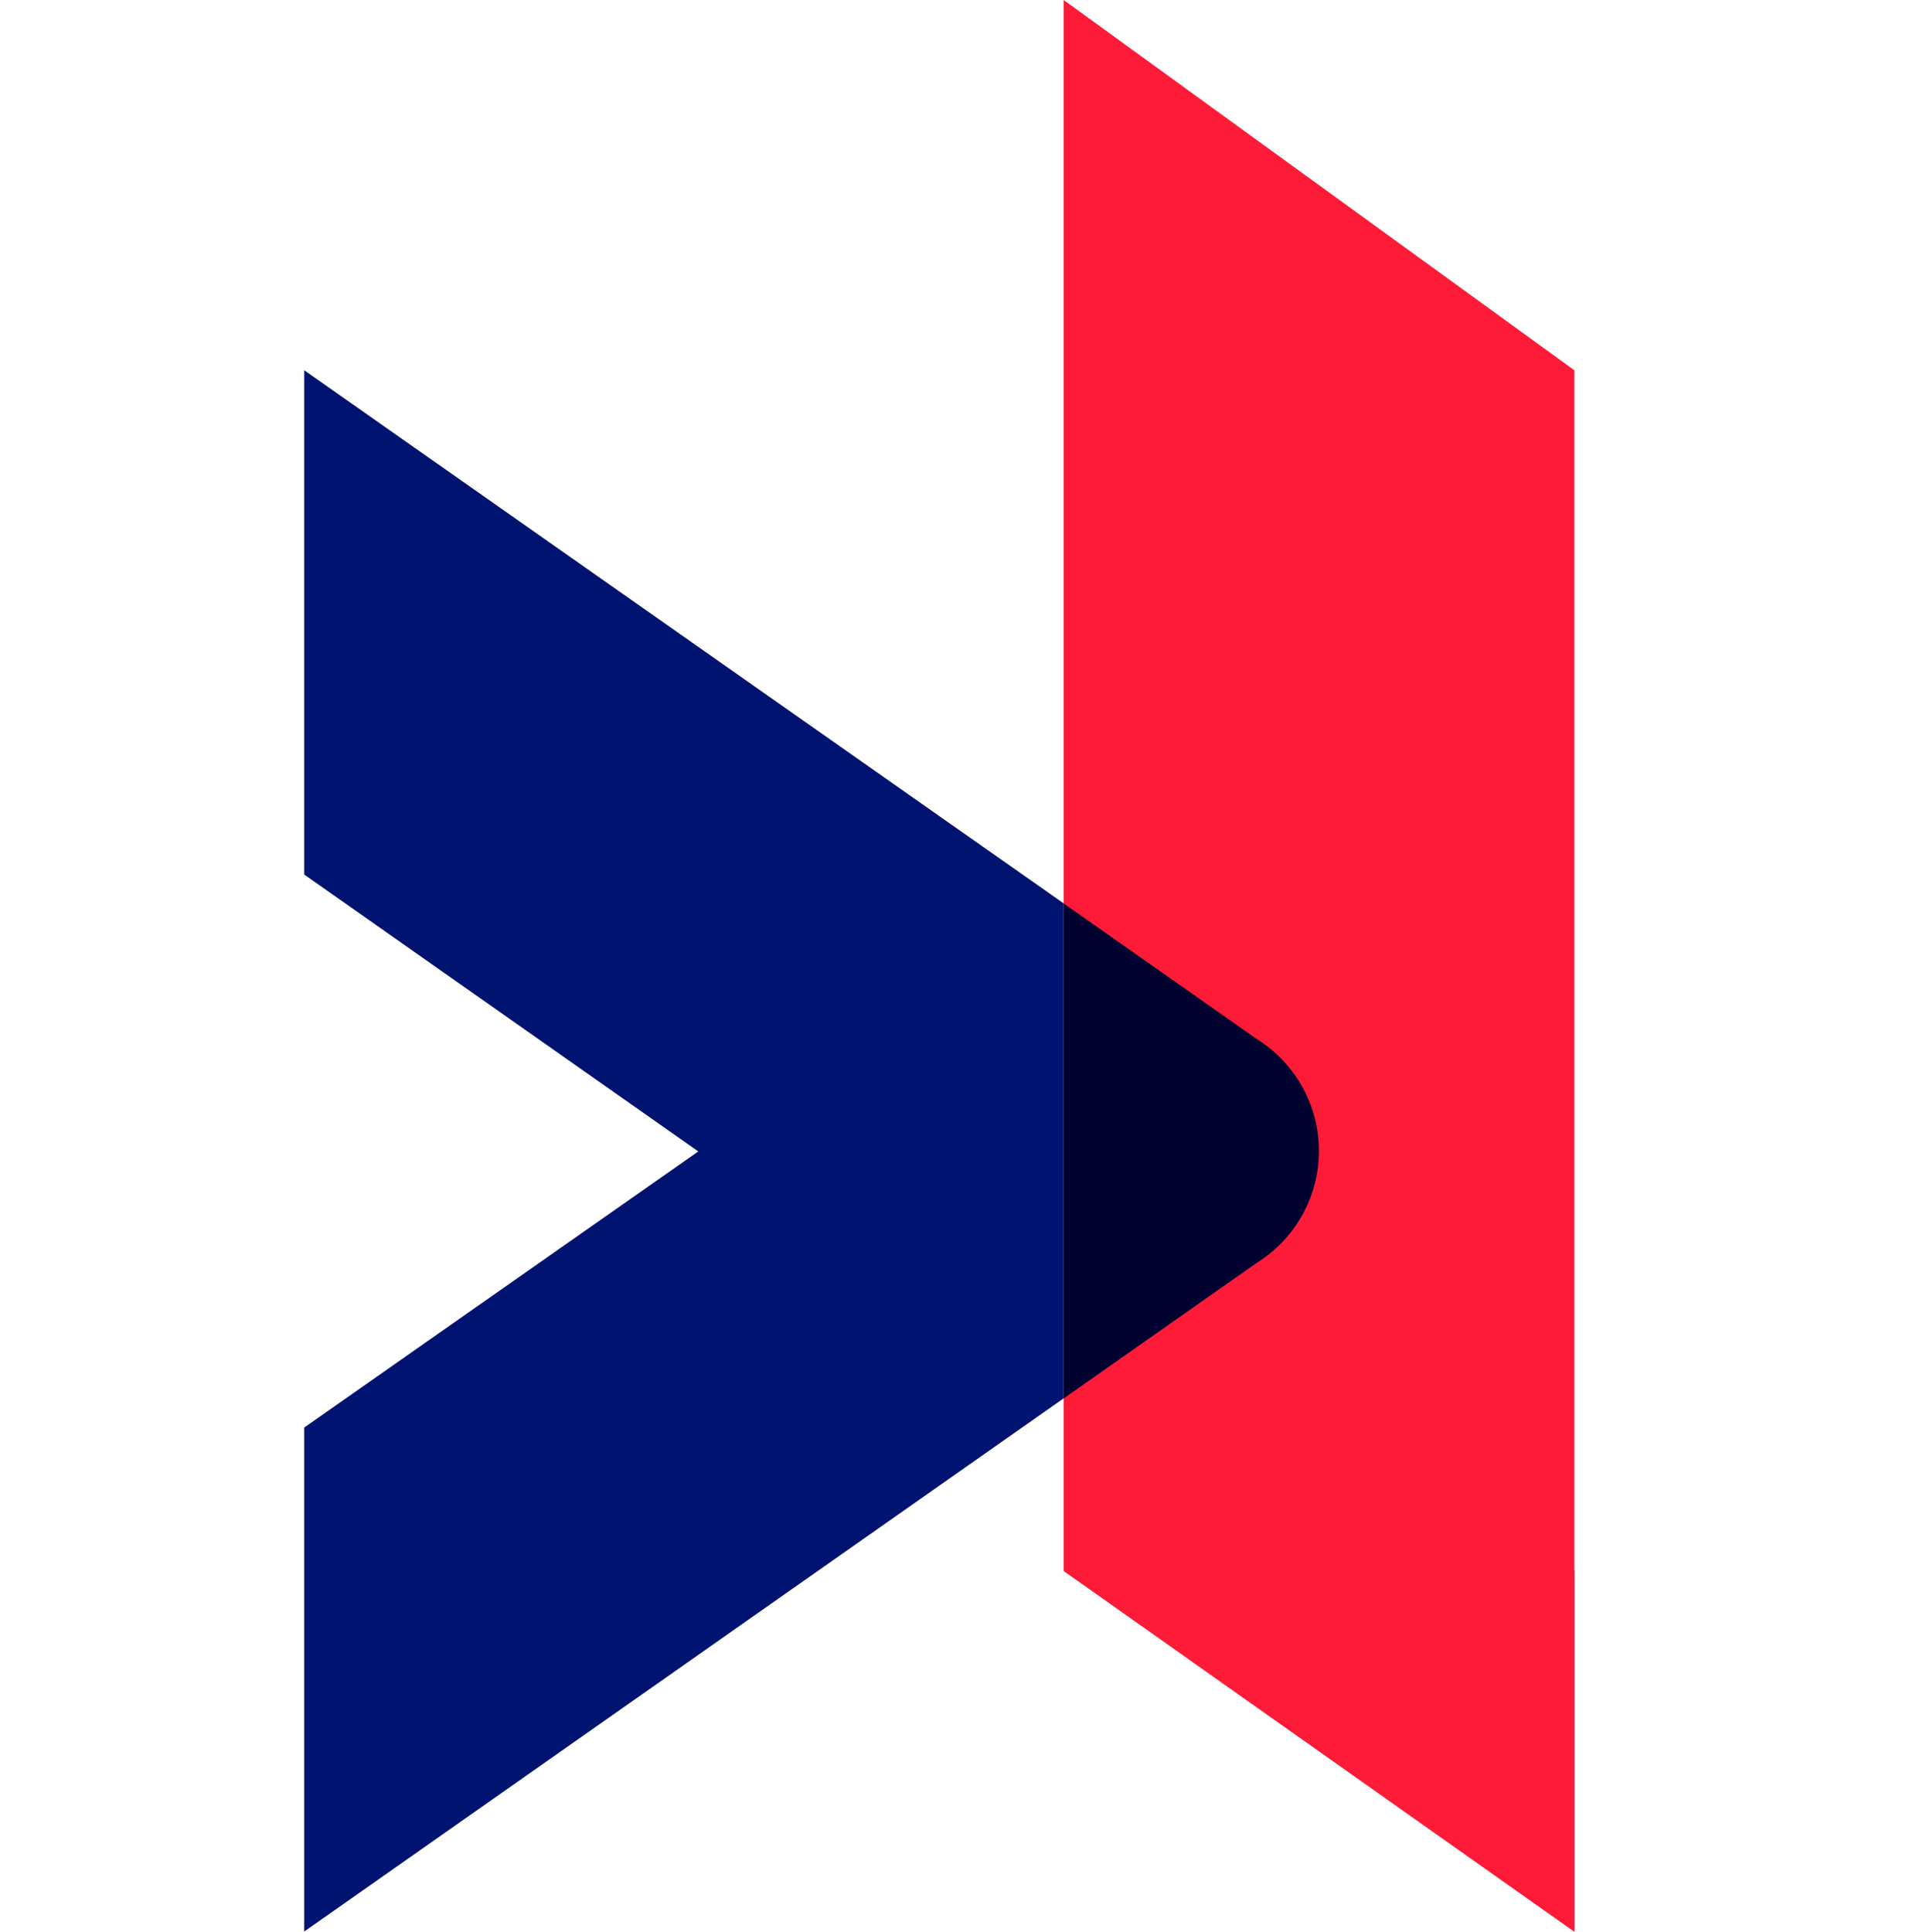 <svg xmlns="http://www.w3.org/2000/svg" width="25" height="25.115" viewBox="0 0 25 25.115">
  <g id="favicon_KR" transform="translate(0.031 0)">
    <rect id="Rectangle_1621" data-name="Rectangle 1621" width="25" height="25" transform="translate(-0.031 0.053)" fill="#fff" opacity="0"/>
    <g id="Groupe_13912" data-name="Groupe 13912" transform="translate(3.924 0)">
      <path id="Tracé_16820" data-name="Tracé 16820" d="M49.51,0l6.639,4.814v20.3l-6.639-4.69Z" transform="translate(-39.637 0)" fill="#fd1b37"/>
      <path id="Tracé_16821" data-name="Tracé 16821" d="M56.149,102.43v4.69l-6.639-4.69Z" transform="translate(-39.637 -82.005)" fill="#fd1b37"/>
      <path id="Tracé_16822" data-name="Tracé 16822" d="M9.872,31.074,0,24.143V30.7l5.123,3.6L0,37.89v6.553l9.872-6.932Z" transform="translate(0 -19.329)" fill="#001370"/>
      <path id="Tracé_16823" data-name="Tracé 16823" d="M52.018,60.667,49.51,58.906v6.437l2.508-1.761a1.715,1.715,0,0,0,0-2.915" transform="translate(-39.638 -47.16)" fill="#00012e"/>
    </g>
  </g>
</svg>
